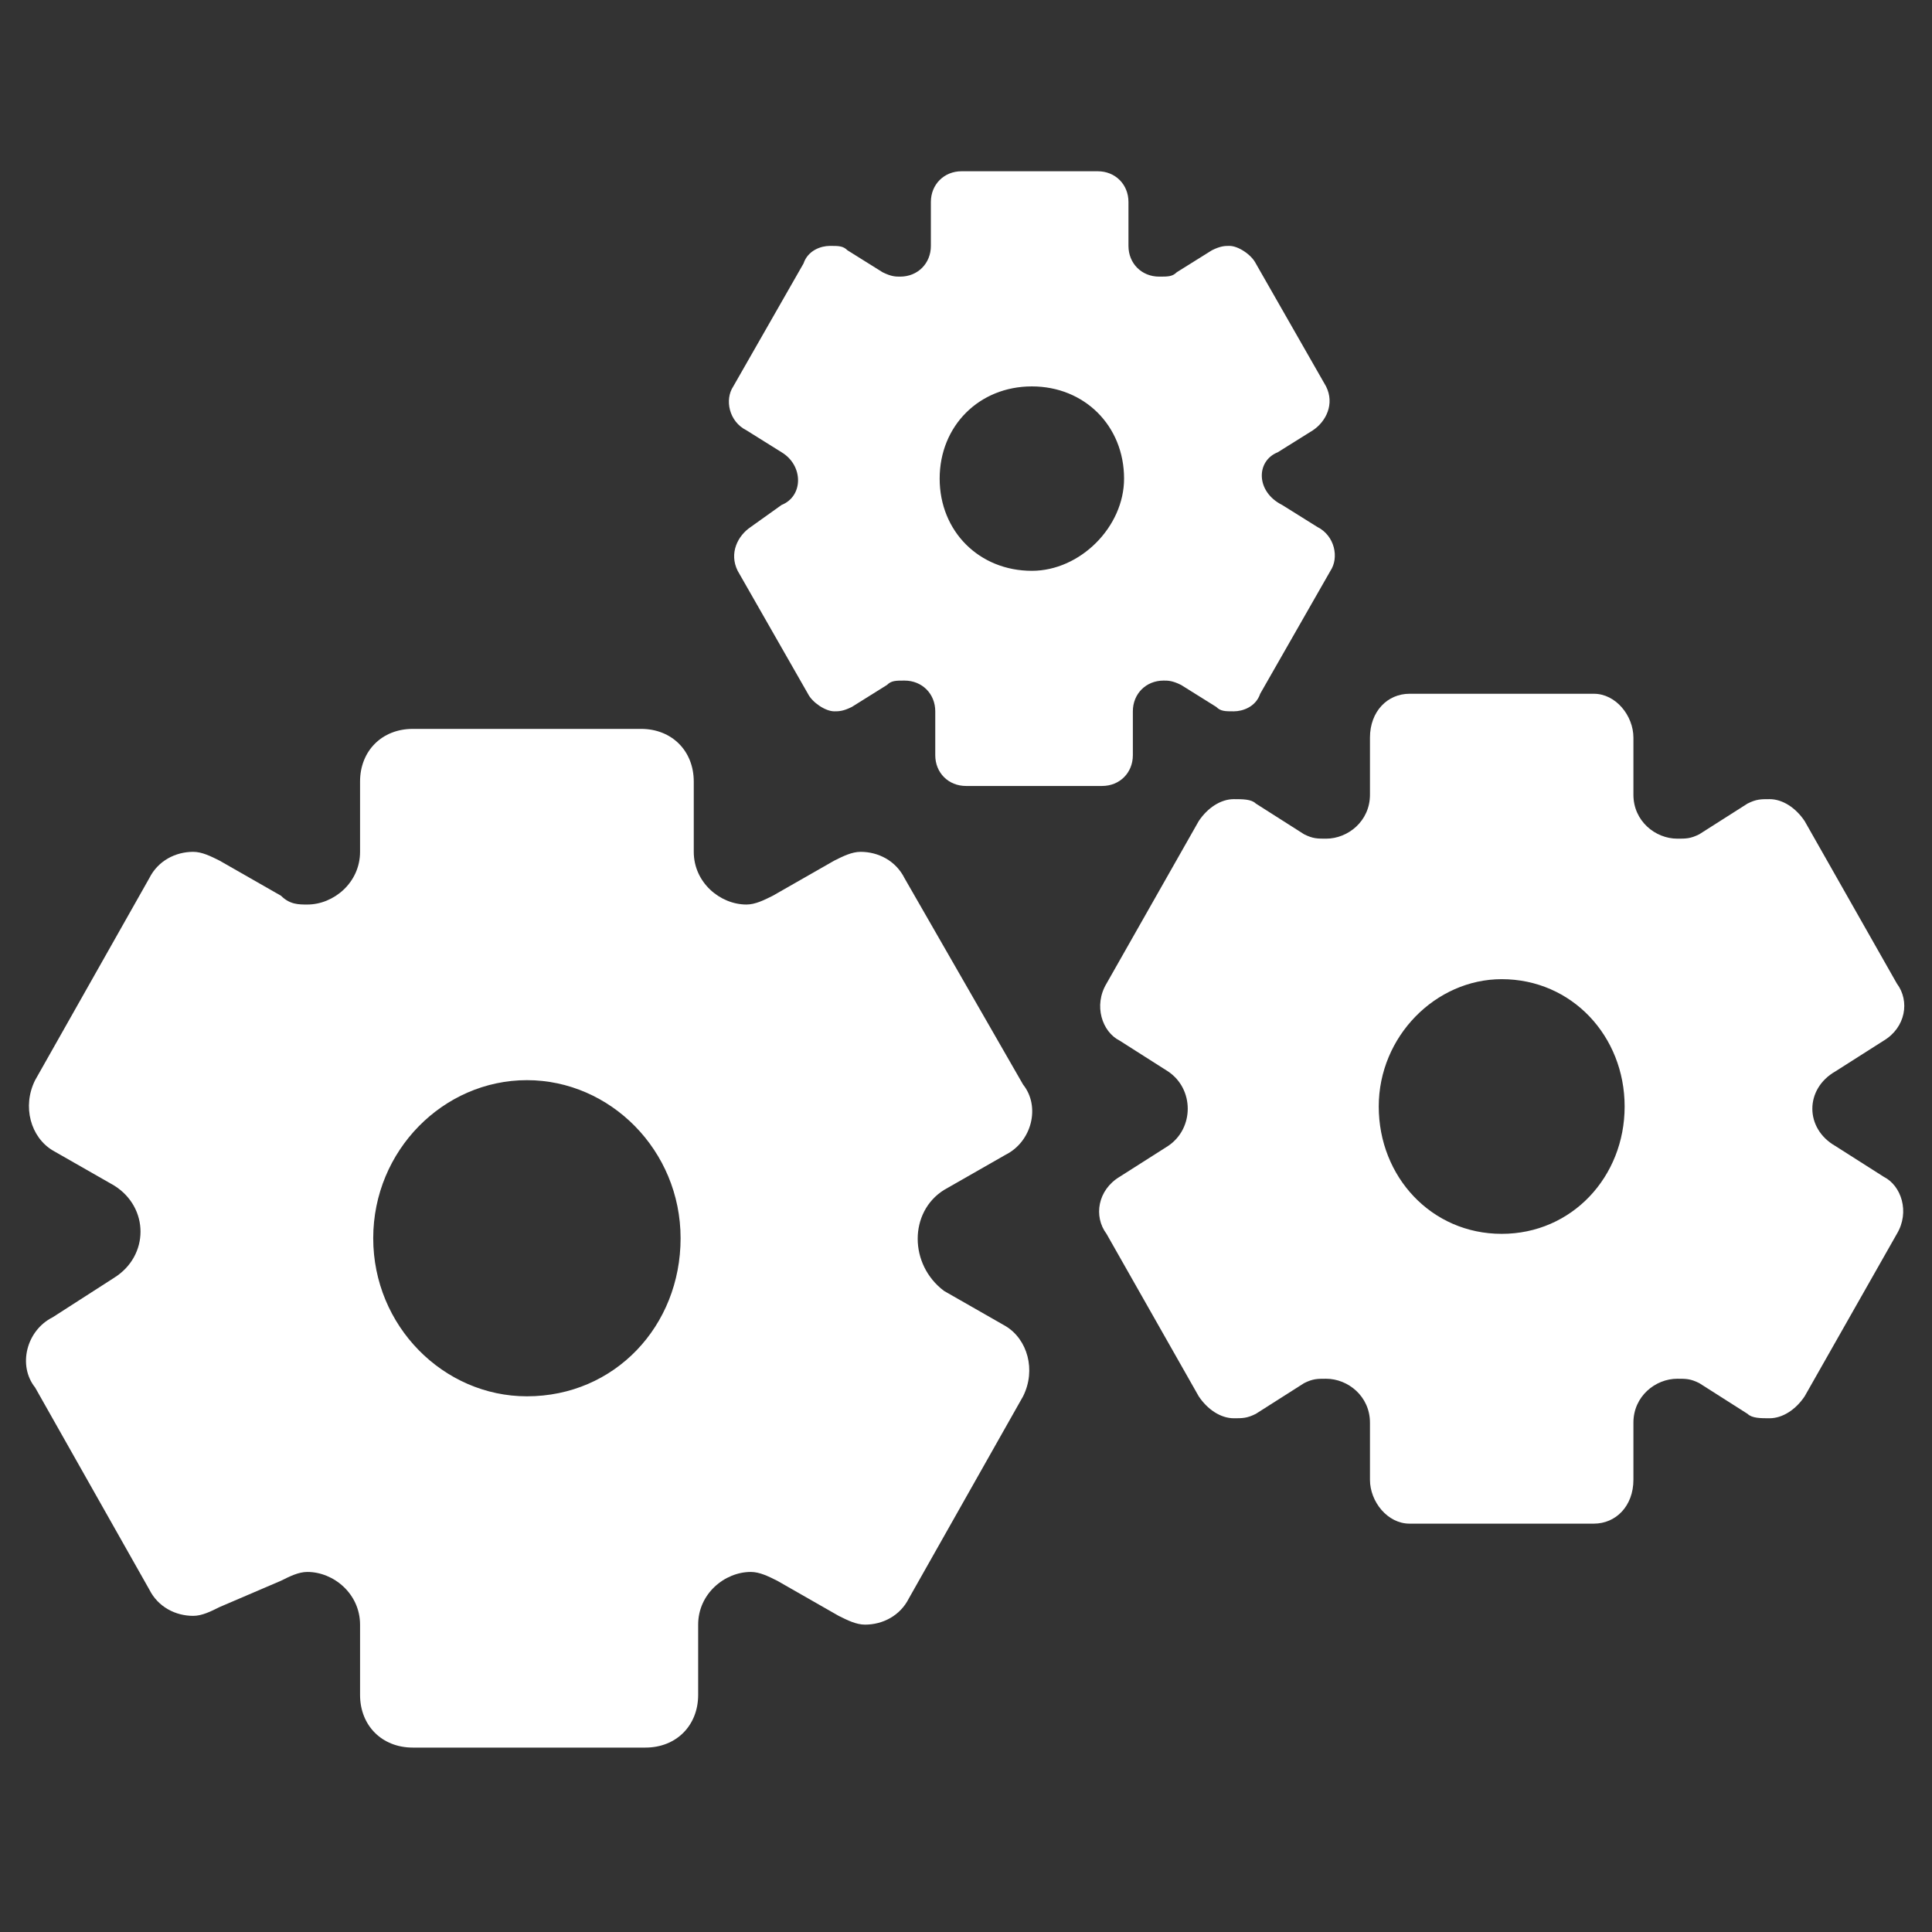 <?xml version="1.0" encoding="utf-8"?>
<svg xmlns="http://www.w3.org/2000/svg" xmlns:xlink="http://www.w3.org/1999/xlink" version="1.1" id="Calque_1" x="0px" y="0px" viewBox="0 0 44 44" style="enable-background:new 0 0 44 44;" xml:space="preserve" width="50" height="50">
<rect x="0" y="0" width="44" height="44" fill="#333333" stroke="none"/>
<style type="text/css">
	.st0{fill:#C5E6EE;}
	.st1{fill:#FFFFFF;}
	.st2{fill:#E20613;}
</style>
<rect x="-228" y="-30" class="st0" width="173.7" height="117.9"/>
<g>
	<path class="st1" d="M24.3-229.6c-2.9,0-5.5-0.9-7.8-2.3l4.8-4.9c1,0.4,2.1,0.7,3.2,0.7h0c2.2,0,4.3-0.9,5.8-2.5   c2.1-2.2,2.9-5.3,2.1-8.2c0-0.2-0.2-0.3-0.4-0.3c-0.2,0-0.3,0-0.5,0.1l-5.2,5.3c-0.3-0.1-1.1-0.6-2.5-2c-1.4-1.5-1.9-2.3-2-2.6   l5.2-5.3c0.1-0.1,0.2-0.3,0.1-0.5c0-0.2-0.2-0.3-0.3-0.4c-0.7-0.2-1.5-0.3-2.3-0.3c-2.2,0-4.3,0.9-5.8,2.5   c-1.6,1.6-2.4,3.7-2.4,5.9c0,1.1,0.2,2.3,0.7,3.3l-4.8,4.9c-1.4-2.3-2.2-4.9-2.2-7.8c0-8,6.4-14.5,14.3-14.5   c7.9,0,14.3,6.5,14.3,14.5C38.6-236.1,32.2-229.6,24.3-229.6 M47.2-240.3l-2.9-1.7c0.1-0.7,0.1-1.5,0.1-2.2s0-1.5-0.1-2.2l2.9-1.7   c0.6-0.4,1-0.9,1.2-1.6c0.2-0.7,0.1-1.4-0.3-2l-5.5-9.6c-0.5-0.8-1.3-1.3-2.3-1.3c-0.5,0-0.9,0.1-1.3,0.4l-2.9,1.7   c-1.2-0.9-2.4-1.6-3.7-2.2v-3.3c0-1.5-1.2-2.7-2.6-2.7h-11c-1.5,0-2.6,1.2-2.6,2.7v3.3c-1.3,0.6-2.6,1.3-3.7,2.2l-2.9-1.7   c-0.4-0.2-0.9-0.4-1.3-0.4c-0.9,0-1.8,0.5-2.3,1.3l-5.5,9.6c-0.4,0.6-0.4,1.3-0.3,2c0.2,0.7,0.6,1.3,1.2,1.6l2.9,1.7   c-0.1,0.7-0.1,1.5-0.1,2.2s0,1.5,0.1,2.2l-2.9,1.7c-0.6,0.4-1,0.9-1.2,1.6c-0.2,0.7-0.1,1.4,0.3,2L6-227c0.5,0.8,1.3,1.3,2.3,1.3   c0.5,0,0.9-0.1,1.3-0.4l2.9-1.7c1.2,0.9,2.4,1.6,3.7,2.2v3.3c0,0.7,0.3,1.4,0.8,1.9c0.5,0.5,1.2,0.8,1.9,0.8h11   c1.5,0,2.6-1.2,2.6-2.7v-3.3c1.3-0.6,2.6-1.3,3.7-2.2l2.9,1.7c0.4,0.2,0.9,0.4,1.3,0.4c0.9,0,1.8-0.5,2.3-1.3l5.5-9.6   c0.4-0.6,0.4-1.3,0.3-2C48.2-239.3,47.8-239.9,47.2-240.3"/>
	<rect x="-11.6" y="-116.1" class="st2" width="68.6" height="69.6"/>
	<path class="st1" d="M12,31.8c-1.9,0-3.5-1.6-3.5-3.6c0-2,1.6-3.6,3.5-3.6c1.9,0,3.5,1.6,3.5,3.6C15.5,30.2,14,31.8,12,31.8    M21.5,27.1l1.4-0.8c0.6-0.3,0.8-1.1,0.4-1.6L20.6,20c-0.2-0.4-0.6-0.6-1-0.6c-0.2,0-0.4,0.1-0.6,0.2l-1.4,0.8   c-0.2,0.1-0.4,0.2-0.6,0.2c-0.6,0-1.2-0.5-1.2-1.2v-1.6c0-0.7-0.5-1.2-1.2-1.2H9.4c-0.7,0-1.2,0.5-1.2,1.2v1.6   c0,0.7-0.6,1.2-1.2,1.2c-0.2,0-0.4,0-0.6-0.2L5,19.6c-0.2-0.1-0.4-0.2-0.6-0.2c-0.4,0-0.8,0.2-1,0.6l-2.6,4.6   c-0.3,0.6-0.1,1.3,0.4,1.6l1.4,0.8c0.8,0.5,0.8,1.6,0,2.1L1.2,30c-0.6,0.3-0.8,1.1-0.4,1.6l2.6,4.6c0.2,0.4,0.6,0.6,1,0.6   c0.2,0,0.4-0.1,0.6-0.2L6.4,36c0.2-0.1,0.4-0.2,0.6-0.2c0.6,0,1.2,0.5,1.2,1.2v1.6c0,0.7,0.5,1.2,1.2,1.2h5.3   c0.7,0,1.2-0.5,1.2-1.2V37c0-0.7,0.6-1.2,1.2-1.2c0.2,0,0.4,0.1,0.6,0.2l1.4,0.8c0.2,0.1,0.4,0.2,0.6,0.2c0.4,0,0.8-0.2,1-0.6   l2.6-4.6c0.3-0.6,0.1-1.3-0.4-1.6l-1.4-0.8C20.7,28.8,20.7,27.6,21.5,27.1"/>
	<path class="st1" d="M34.2,28.1c-1.6,0-2.8-1.3-2.8-2.9c0-1.6,1.3-2.9,2.8-2.9c1.6,0,2.8,1.3,2.8,2.9C37,26.8,35.8,28.1,34.2,28.1    M41.8,24.4l1.1-0.7c0.5-0.3,0.6-0.9,0.3-1.3l-2.1-3.7c-0.2-0.3-0.5-0.5-0.8-0.5c-0.2,0-0.3,0-0.5,0.1L38.7,19   c-0.2,0.1-0.3,0.1-0.5,0.1c-0.5,0-1-0.4-1-1v-1.3c0-0.5-0.4-1-0.9-1h-4.2c-0.5,0-0.9,0.4-0.9,1v1.3c0,0.6-0.5,1-1,1   c-0.2,0-0.3,0-0.5-0.1l-1.1-0.7c-0.1-0.1-0.3-0.1-0.5-0.1c-0.3,0-0.6,0.2-0.8,0.5l-2.1,3.7c-0.3,0.5-0.1,1.1,0.3,1.3l1.1,0.7   c0.6,0.4,0.6,1.3,0,1.7l-1.1,0.7c-0.5,0.3-0.6,0.9-0.3,1.3l2.1,3.7c0.2,0.3,0.5,0.5,0.8,0.5c0.2,0,0.3,0,0.5-0.1l1.1-0.7   c0.2-0.1,0.3-0.1,0.5-0.1c0.5,0,1,0.4,1,1v1.3c0,0.5,0.4,1,0.9,1h4.2c0.5,0,0.9-0.4,0.9-1v-1.3c0-0.6,0.5-1,1-1   c0.2,0,0.3,0,0.5,0.1l1.1,0.7c0.1,0.1,0.3,0.1,0.5,0.1c0.3,0,0.6-0.2,0.8-0.5l2.1-3.7c0.3-0.5,0.1-1.1-0.3-1.3l-1.1-0.7   C41.1,25.7,41.1,24.8,41.8,24.4"/>
	<path class="st1" d="M23.5,13c-1.2,0-2.1-0.9-2.1-2.1c0-1.2,0.9-2.1,2.1-2.1c1.2,0,2.1,0.9,2.1,2.1C25.6,12,24.6,13,23.5,13    M29.1,10.3l0.8-0.5c0.3-0.2,0.5-0.6,0.3-1L28.6,6c-0.1-0.2-0.4-0.4-0.6-0.4c-0.1,0-0.2,0-0.4,0.1l-0.8,0.5   c-0.1,0.1-0.2,0.1-0.4,0.1c-0.4,0-0.7-0.3-0.7-0.7v-1c0-0.4-0.3-0.7-0.7-0.7h-3.1c-0.4,0-0.7,0.3-0.7,0.7v1c0,0.4-0.3,0.7-0.7,0.7   c-0.1,0-0.2,0-0.4-0.1l-0.8-0.5c-0.1-0.1-0.2-0.1-0.4-0.1c-0.2,0-0.5,0.1-0.6,0.4l-1.6,2.8c-0.2,0.3-0.1,0.8,0.3,1l0.8,0.5   c0.5,0.3,0.5,1,0,1.2L17.1,12c-0.3,0.2-0.5,0.6-0.3,1l1.6,2.8c0.1,0.2,0.4,0.4,0.6,0.4c0.1,0,0.2,0,0.4-0.1l0.8-0.5   c0.1-0.1,0.2-0.1,0.4-0.1c0.4,0,0.7,0.3,0.7,0.7v1c0,0.4,0.3,0.7,0.7,0.7h3.1c0.4,0,0.7-0.3,0.7-0.7v-1c0-0.4,0.3-0.7,0.7-0.7   c0.1,0,0.2,0,0.4,0.1l0.8,0.5c0.1,0.1,0.2,0.1,0.4,0.1c0.2,0,0.5-0.1,0.6-0.4l1.6-2.8c0.2-0.3,0.1-0.8-0.3-1l-0.8-0.5   C28.6,11.2,28.6,10.5,29.1,10.3"/>
</g>
</svg>
